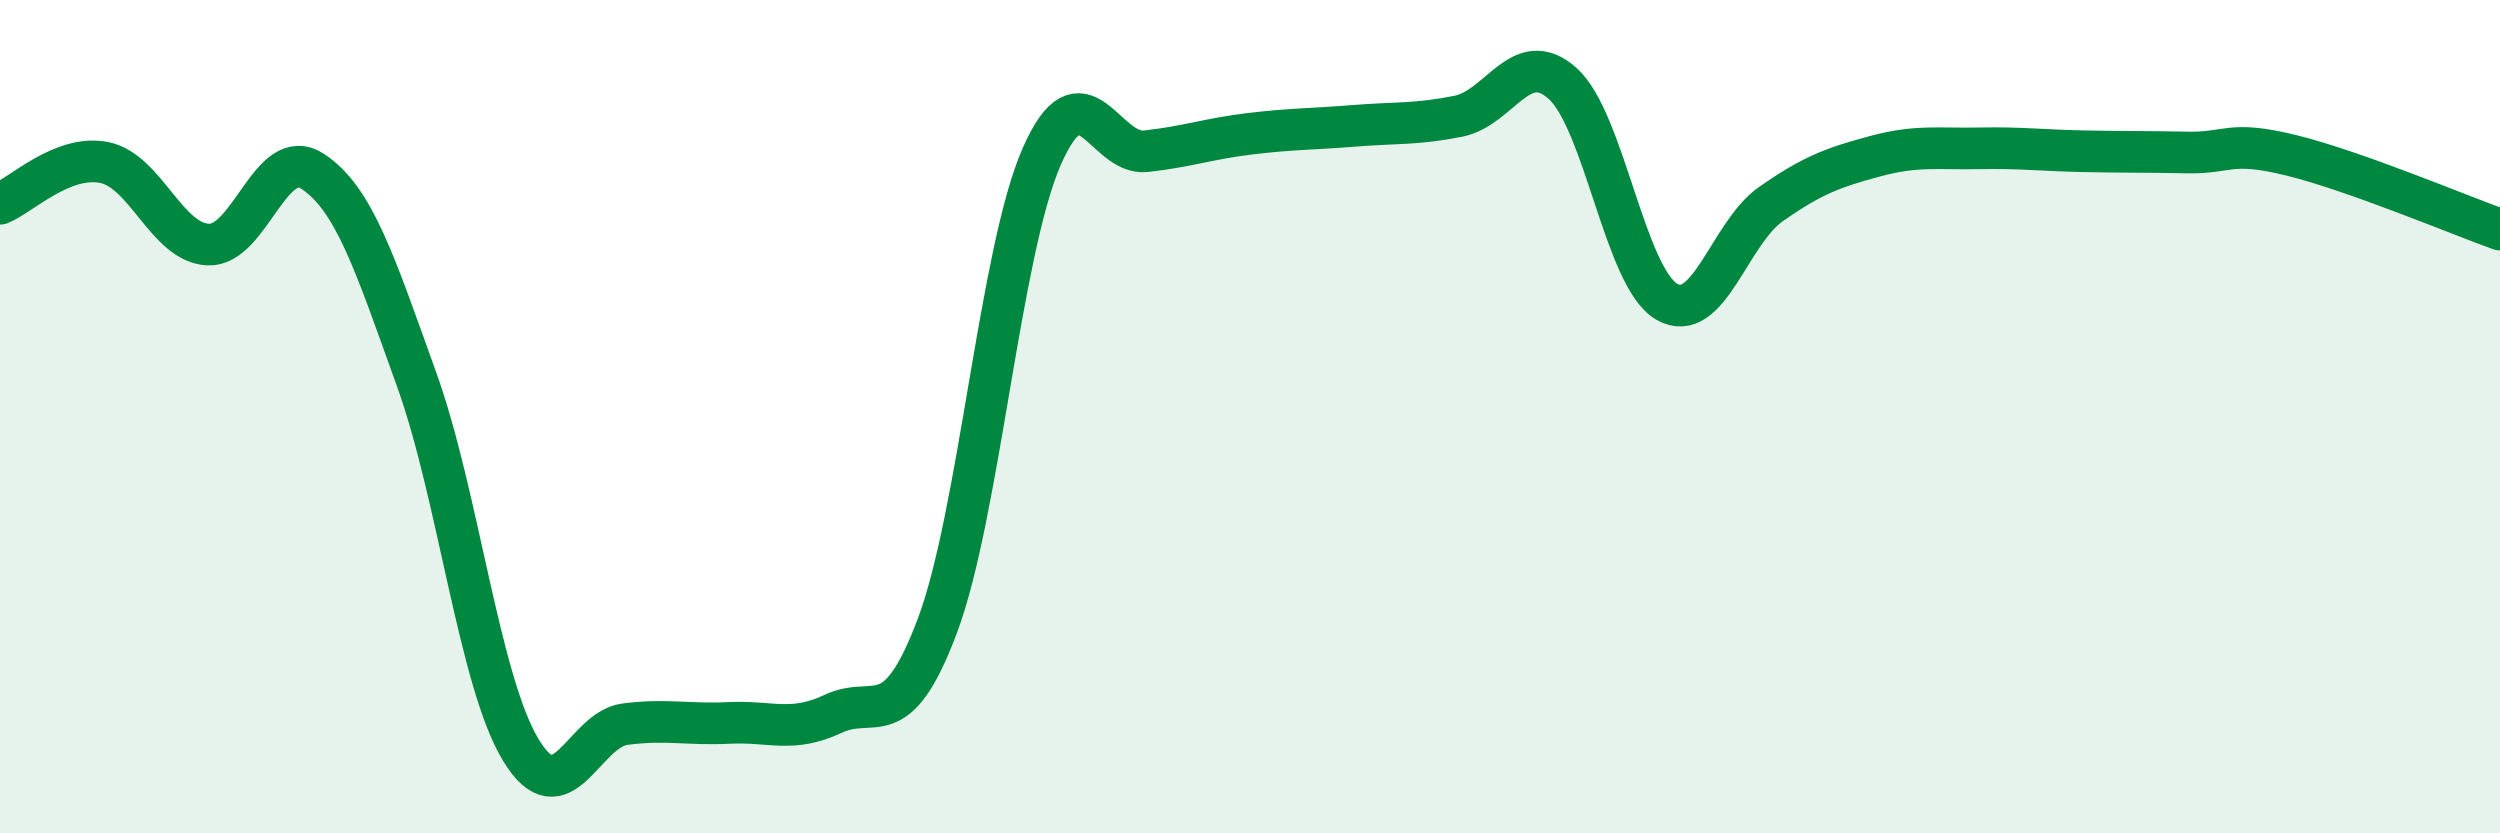 
    <svg width="60" height="20" viewBox="0 0 60 20" xmlns="http://www.w3.org/2000/svg">
      <path
        d="M 0,4.89 C 0.5,4.69 1.5,3.7 2.5,3.9 C 3.5,4.1 4,5.83 5,5.87 C 6,5.91 6.5,3.46 7.5,4.11 C 8.5,4.76 9,6.33 10,9.11 C 11,11.89 11.5,16.35 12.5,18 C 13.5,19.65 14,17.51 15,17.38 C 16,17.25 16.5,17.4 17.5,17.35 C 18.5,17.3 19,17.6 20,17.13 C 21,16.66 21.5,17.68 22.5,15.01 C 23.5,12.34 24,6.04 25,3.76 C 26,1.48 26.5,3.74 27.5,3.63 C 28.5,3.52 29,3.33 30,3.21 C 31,3.09 31.5,3.1 32.5,3.02 C 33.5,2.94 34,2.99 35,2.79 C 36,2.59 36.5,1.11 37.5,2 C 38.5,2.89 39,6.66 40,7.24 C 41,7.82 41.5,5.6 42.5,4.9 C 43.5,4.2 44,4.02 45,3.75 C 46,3.48 46.5,3.58 47.5,3.56 C 48.5,3.54 49,3.61 50,3.63 C 51,3.65 51.5,3.64 52.5,3.66 C 53.5,3.68 53.5,3.36 55,3.73 C 56.5,4.1 59,5.15 60,5.51L60 20L0 20Z"
        fill="#008740"
        opacity="0.1"
        stroke-linecap="round"
        stroke-linejoin="round"
      />
      <path
        d="M 0,4.89 C 0.5,4.69 1.5,3.7 2.5,3.9 C 3.5,4.1 4,5.83 5,5.87 C 6,5.91 6.5,3.46 7.5,4.11 C 8.5,4.76 9,6.33 10,9.11 C 11,11.89 11.5,16.35 12.5,18 C 13.5,19.65 14,17.51 15,17.38 C 16,17.25 16.5,17.4 17.5,17.35 C 18.5,17.3 19,17.6 20,17.13 C 21,16.66 21.5,17.68 22.5,15.01 C 23.5,12.34 24,6.04 25,3.76 C 26,1.48 26.5,3.74 27.5,3.63 C 28.5,3.52 29,3.33 30,3.21 C 31,3.09 31.5,3.1 32.5,3.02 C 33.5,2.94 34,2.99 35,2.79 C 36,2.59 36.5,1.11 37.5,2 C 38.5,2.89 39,6.66 40,7.24 C 41,7.82 41.5,5.6 42.5,4.9 C 43.5,4.2 44,4.02 45,3.75 C 46,3.48 46.5,3.58 47.5,3.56 C 48.5,3.54 49,3.61 50,3.63 C 51,3.65 51.5,3.64 52.5,3.66 C 53.5,3.68 53.5,3.36 55,3.73 C 56.5,4.1 59,5.15 60,5.51"
        stroke="#008740"
        stroke-width="1"
        fill="none"
        stroke-linecap="round"
        stroke-linejoin="round"
      />
    </svg>
  